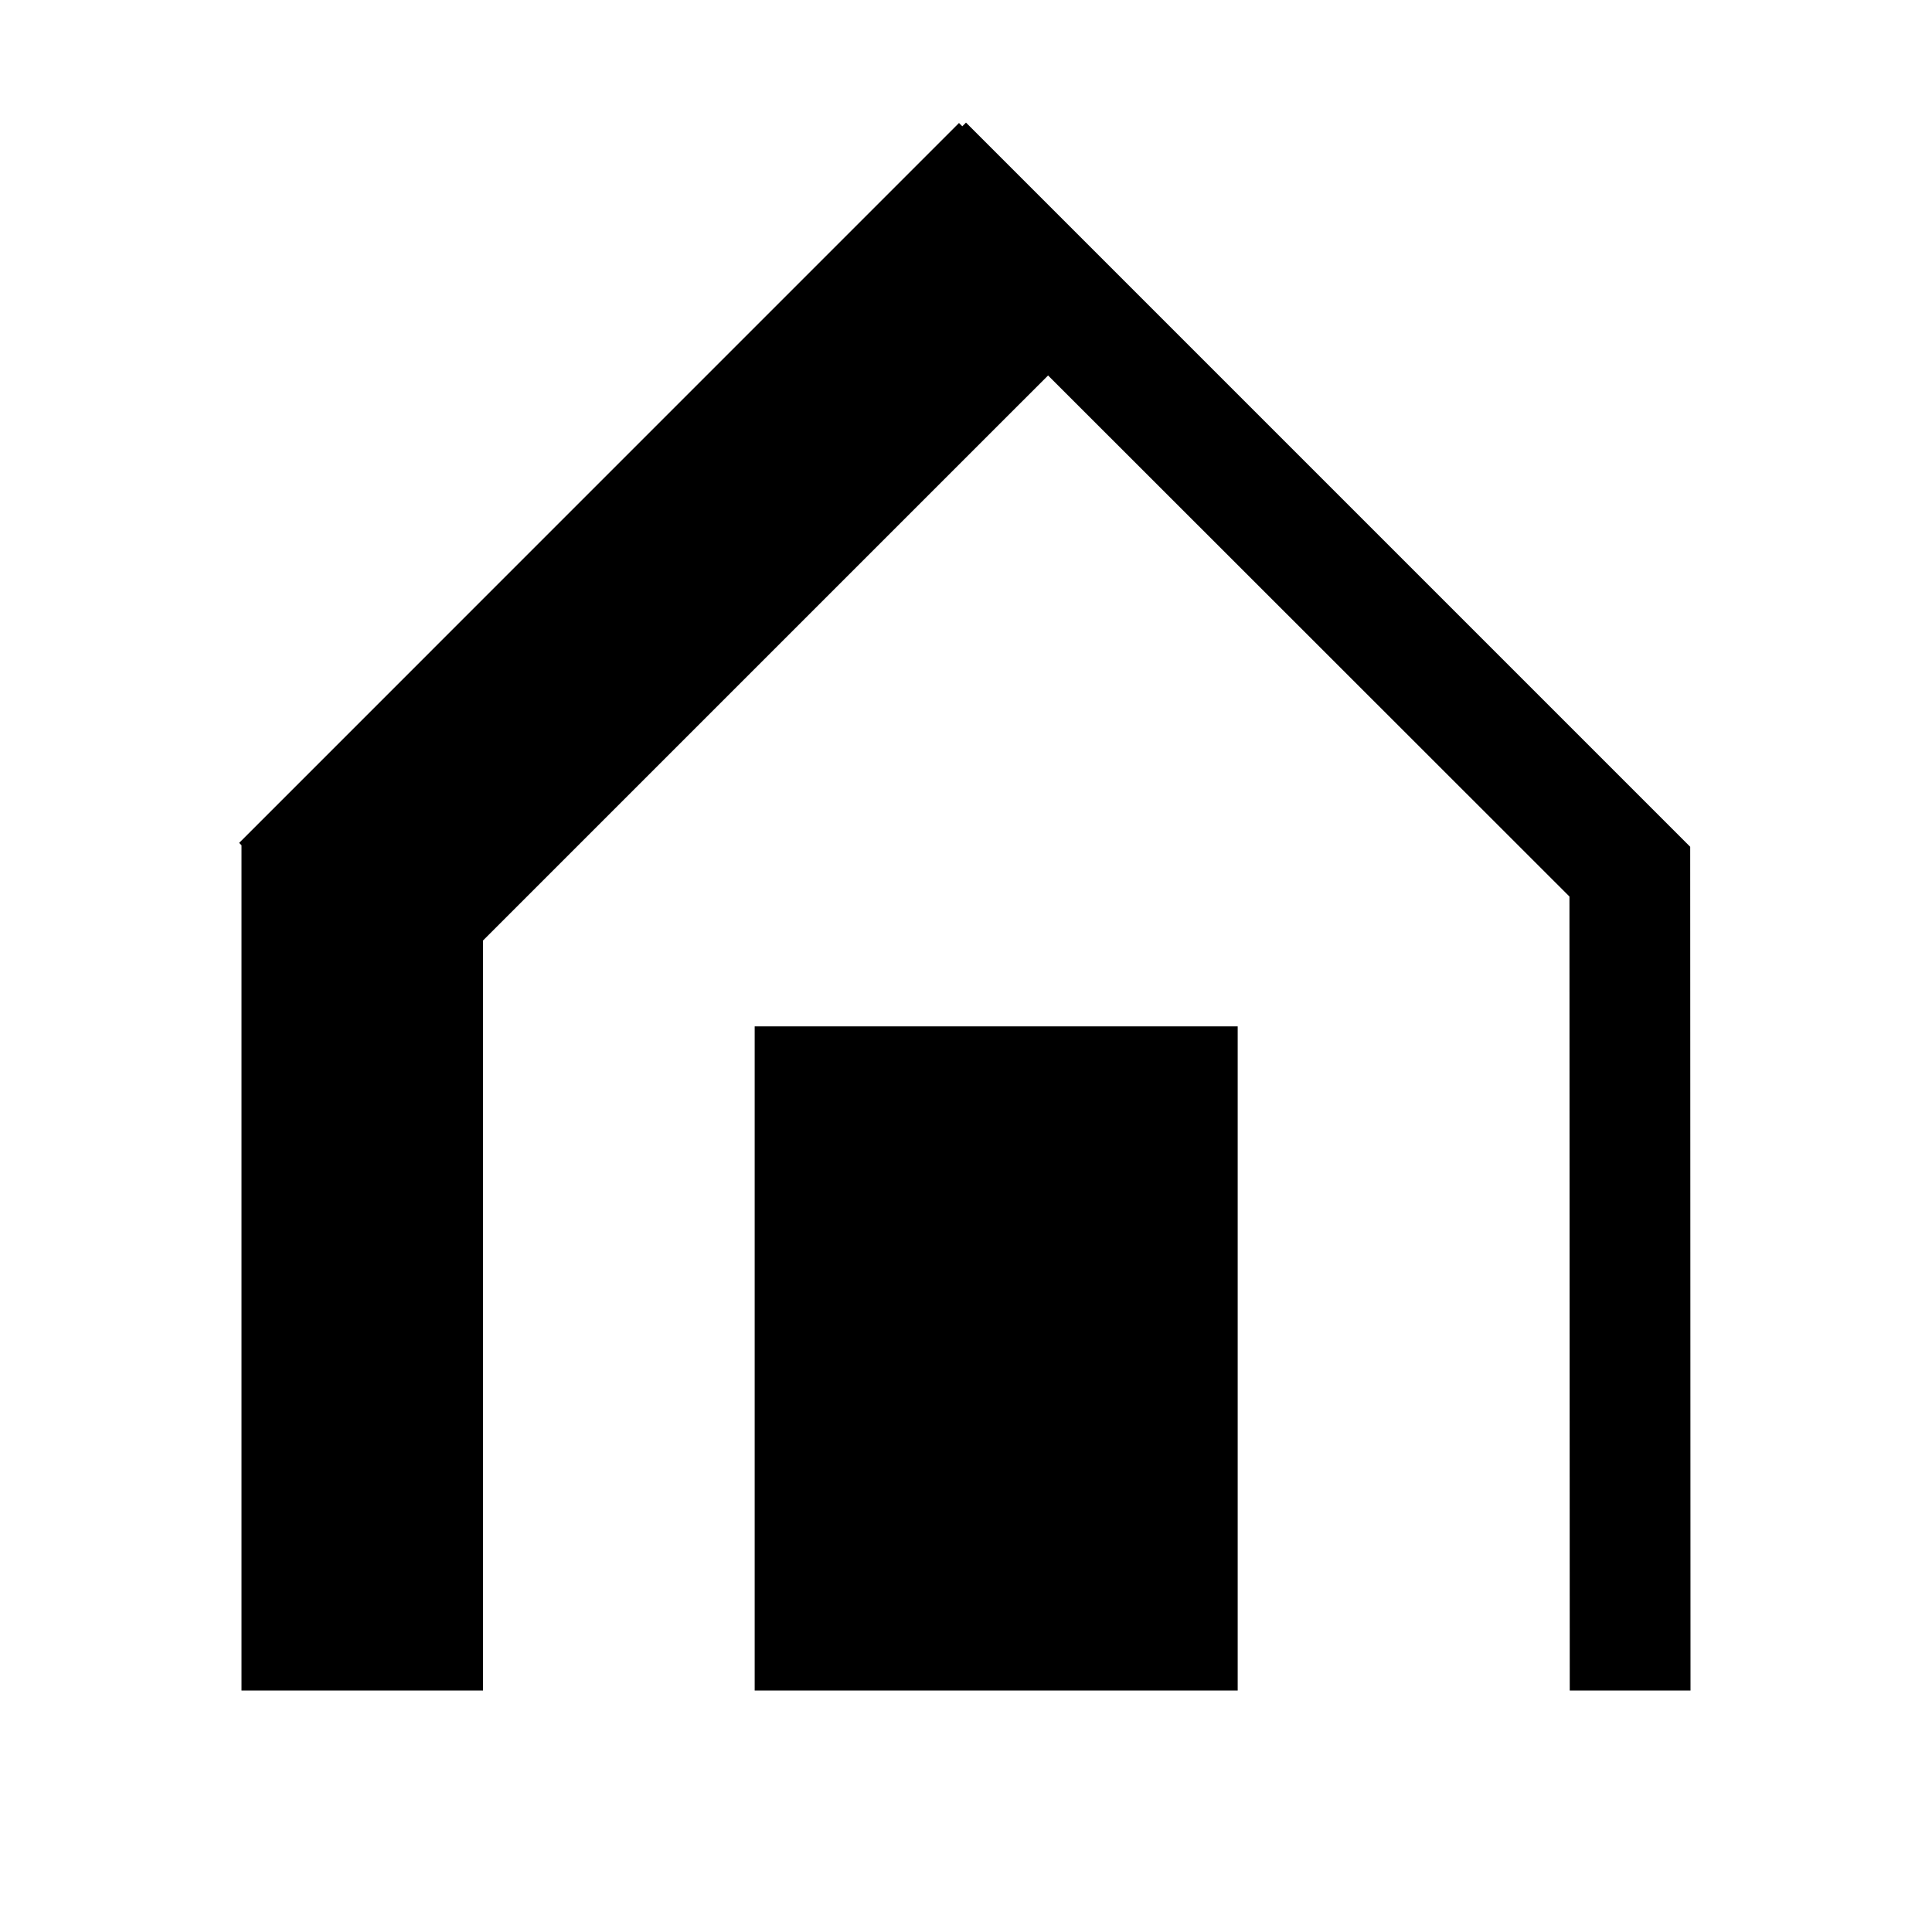 <svg xmlns="http://www.w3.org/2000/svg"  viewBox="0 0 64 64" width="32px" height="32px"><path d="M 32 4.061 L 31.877 4.184 L 31.768 4.074 L 7.922 27.922 L 8 28 L 8 28.061 L 8 56 L 16 56 L 16 31.156 L 34.719 12.438 L 51.99 29.699 L 52 56 L 56 56 L 55.99 28.051 L 32 4.061 z M 25 34 L 25 56 L 27 56 L 29 56 L 37 56 L 39 56 L 41 56 L 41 34 L 25 34 z"/></svg>